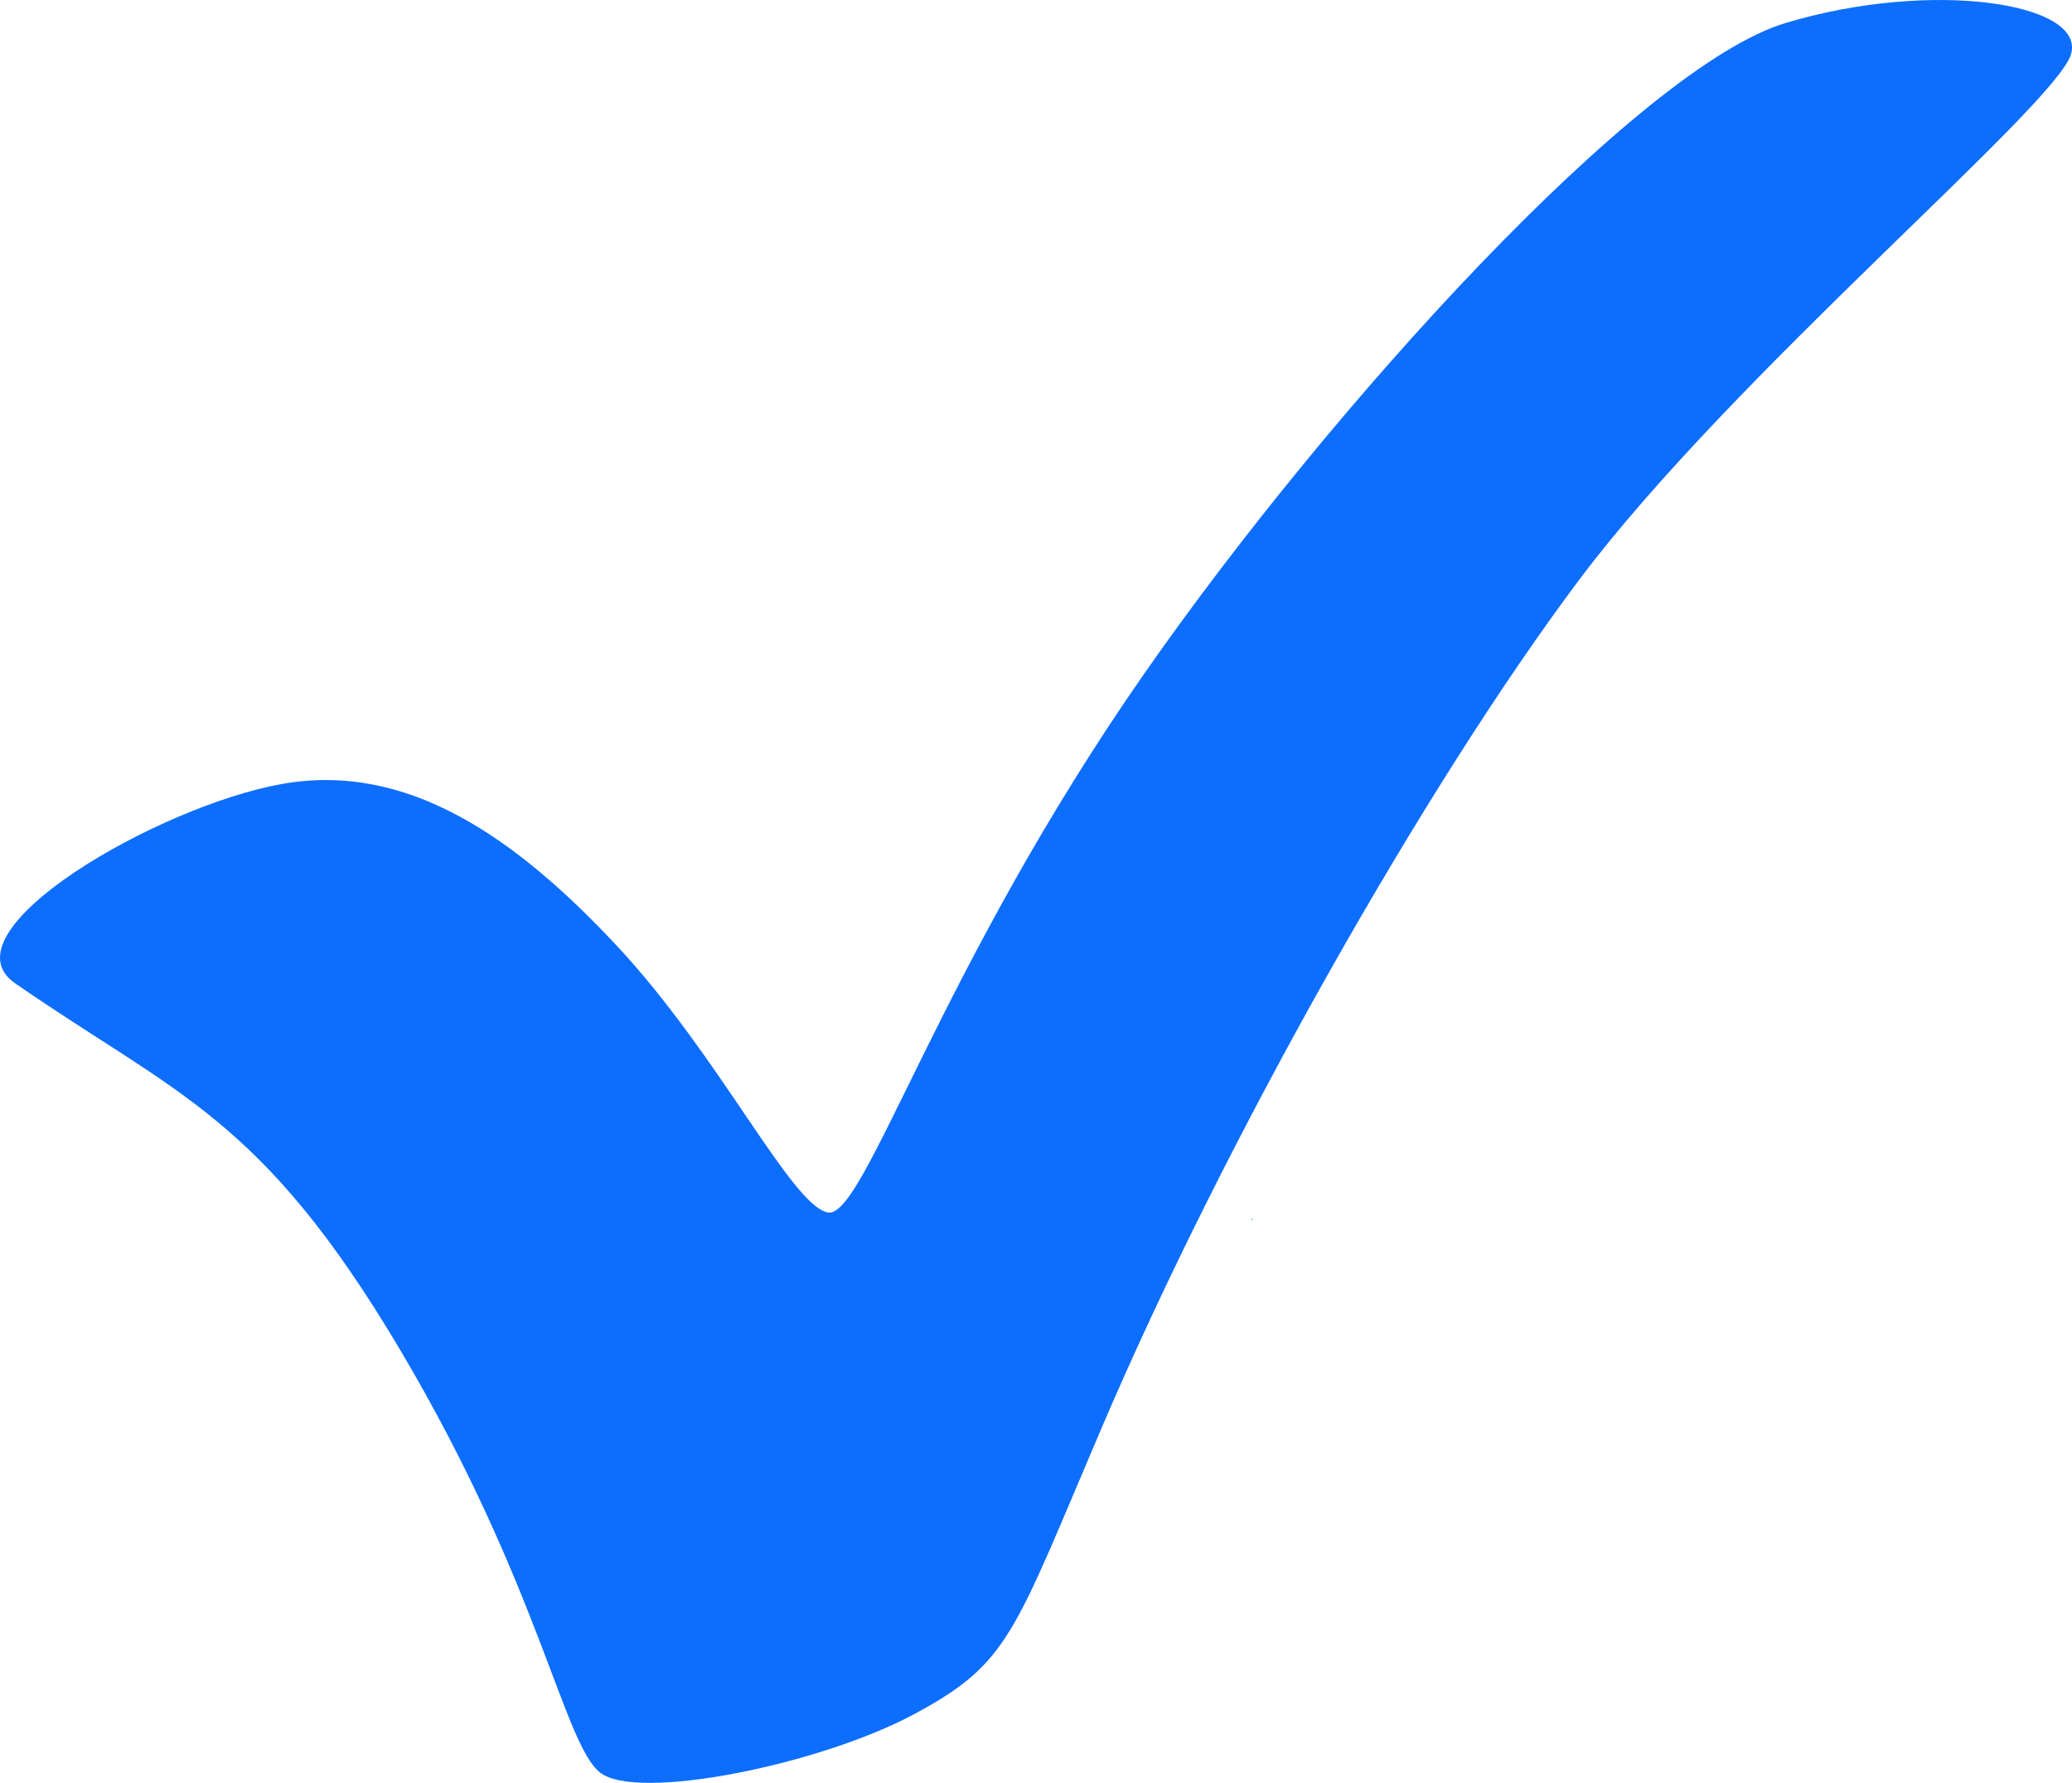 <svg xmlns="http://www.w3.org/2000/svg" xmlns:xlink="http://www.w3.org/1999/xlink" zoomAndPan="magnify" preserveAspectRatio="xMidYMid meet" version="1.0" viewBox="19.03 39.48 344.5 296.39"><defs><g/></defs><path fill="#0d6efd" d="M 21.551 202.953 C 48.383 221.527 62.406 224.895 85.527 263.832 C 108.648 302.773 112.691 329.266 118.777 334.137 C 124.863 339.004 155.285 332.918 171.105 324.398 C 186.922 315.883 187.516 311.18 202.285 276.637 C 222.762 228.75 256.023 169.957 281.578 135.887 C 307.133 101.812 360.938 56.992 363.371 48.477 C 365.805 39.957 340.25 36 315.91 43.301 C 291.574 50.605 240.305 106.992 209.348 151.363 C 174.961 200.656 162.738 242.262 156.652 241.043 C 150.566 239.828 138.68 215.02 121.641 196.766 C 104.605 178.508 86.656 166.145 65.969 169.797 C 45.281 173.445 9.18 194.387 21.551 202.953 " fill-opacity="1" fill-rule="nonzero"/><g fill="#0d6efd" fill-opacity="1"><g transform="translate(227.093, 242.281)"><g><path d="M 0.125 0.016 C 0.102 0.016 0.082 0.004 0.062 -0.016 C 0.039 -0.035 0.031 -0.062 0.031 -0.094 C 0.031 -0.125 0.039 -0.145 0.062 -0.156 C 0.082 -0.176 0.102 -0.188 0.125 -0.188 C 0.156 -0.188 0.18 -0.176 0.203 -0.156 C 0.223 -0.145 0.234 -0.125 0.234 -0.094 C 0.234 -0.062 0.223 -0.035 0.203 -0.016 C 0.18 0.004 0.156 0.016 0.125 0.016 Z M 0.125 0.016 "/></g></g></g></svg>